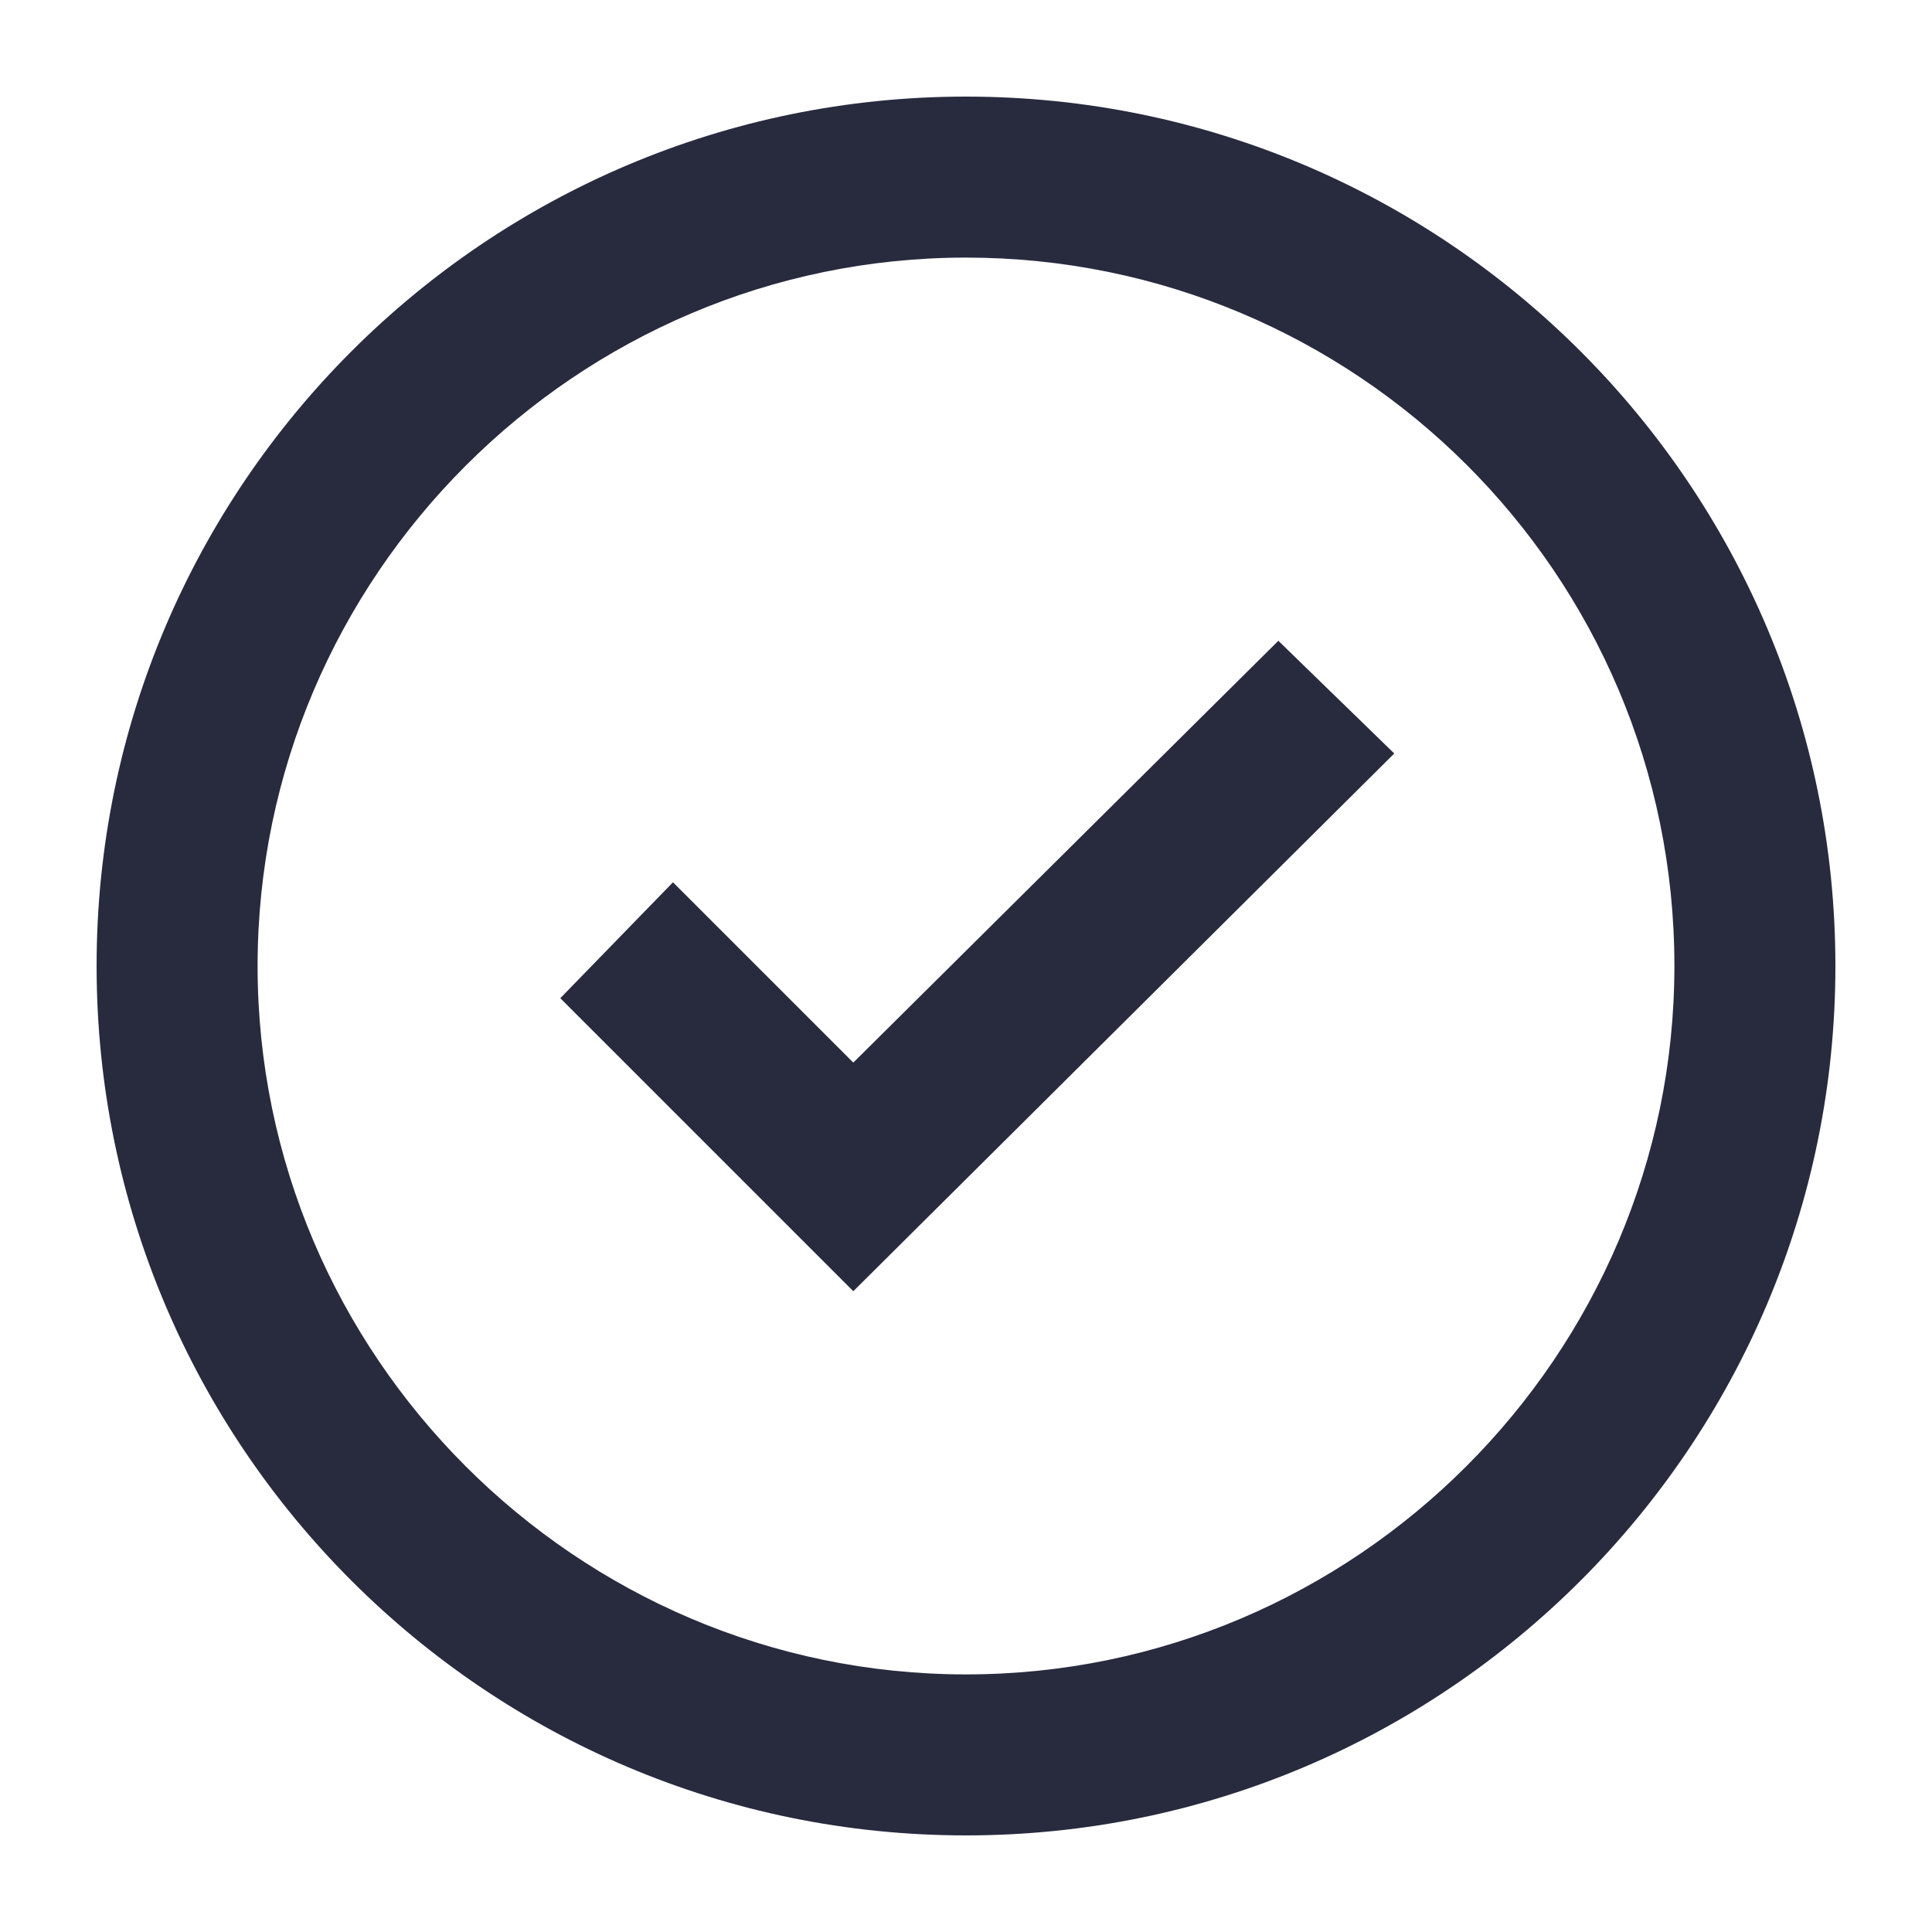 <?xml version="1.0" encoding="utf-8"?>
<!-- Generator: Adobe Illustrator 26.5.3, SVG Export Plug-In . SVG Version: 6.00 Build 0)  -->
<svg version="1.1" id="Layer_1" xmlns="http://www.w3.org/2000/svg" xmlns:xlink="http://www.w3.org/1999/xlink" x="0px" y="0px"
	 width="60px" height="60px" viewBox="0 0 60 60" style="enable-background:new 0 0 60 60;" xml:space="preserve">
<style type="text/css">
	.st0{fill:#282B3E;}
</style>
<path class="st0" d="M30,3C15.1,3,3,15.1,3,30s12.1,27,27,27s27-12.1,27-27C57,15.1,44.9,3,30,3z M30,52C17.9,52,8,42.1,8,30
	S17.9,8,30,8s22,9.8,22,22c0,0,0,0,0,0C52,42.1,42.1,52,30,52z"/>
<path class="st0" d="M26.5,33l-5.6-5.6l-3.5,3.6l9.1,9.1l16.8-16.7l-3.6-3.5L26.5,33z"/>
</svg>
